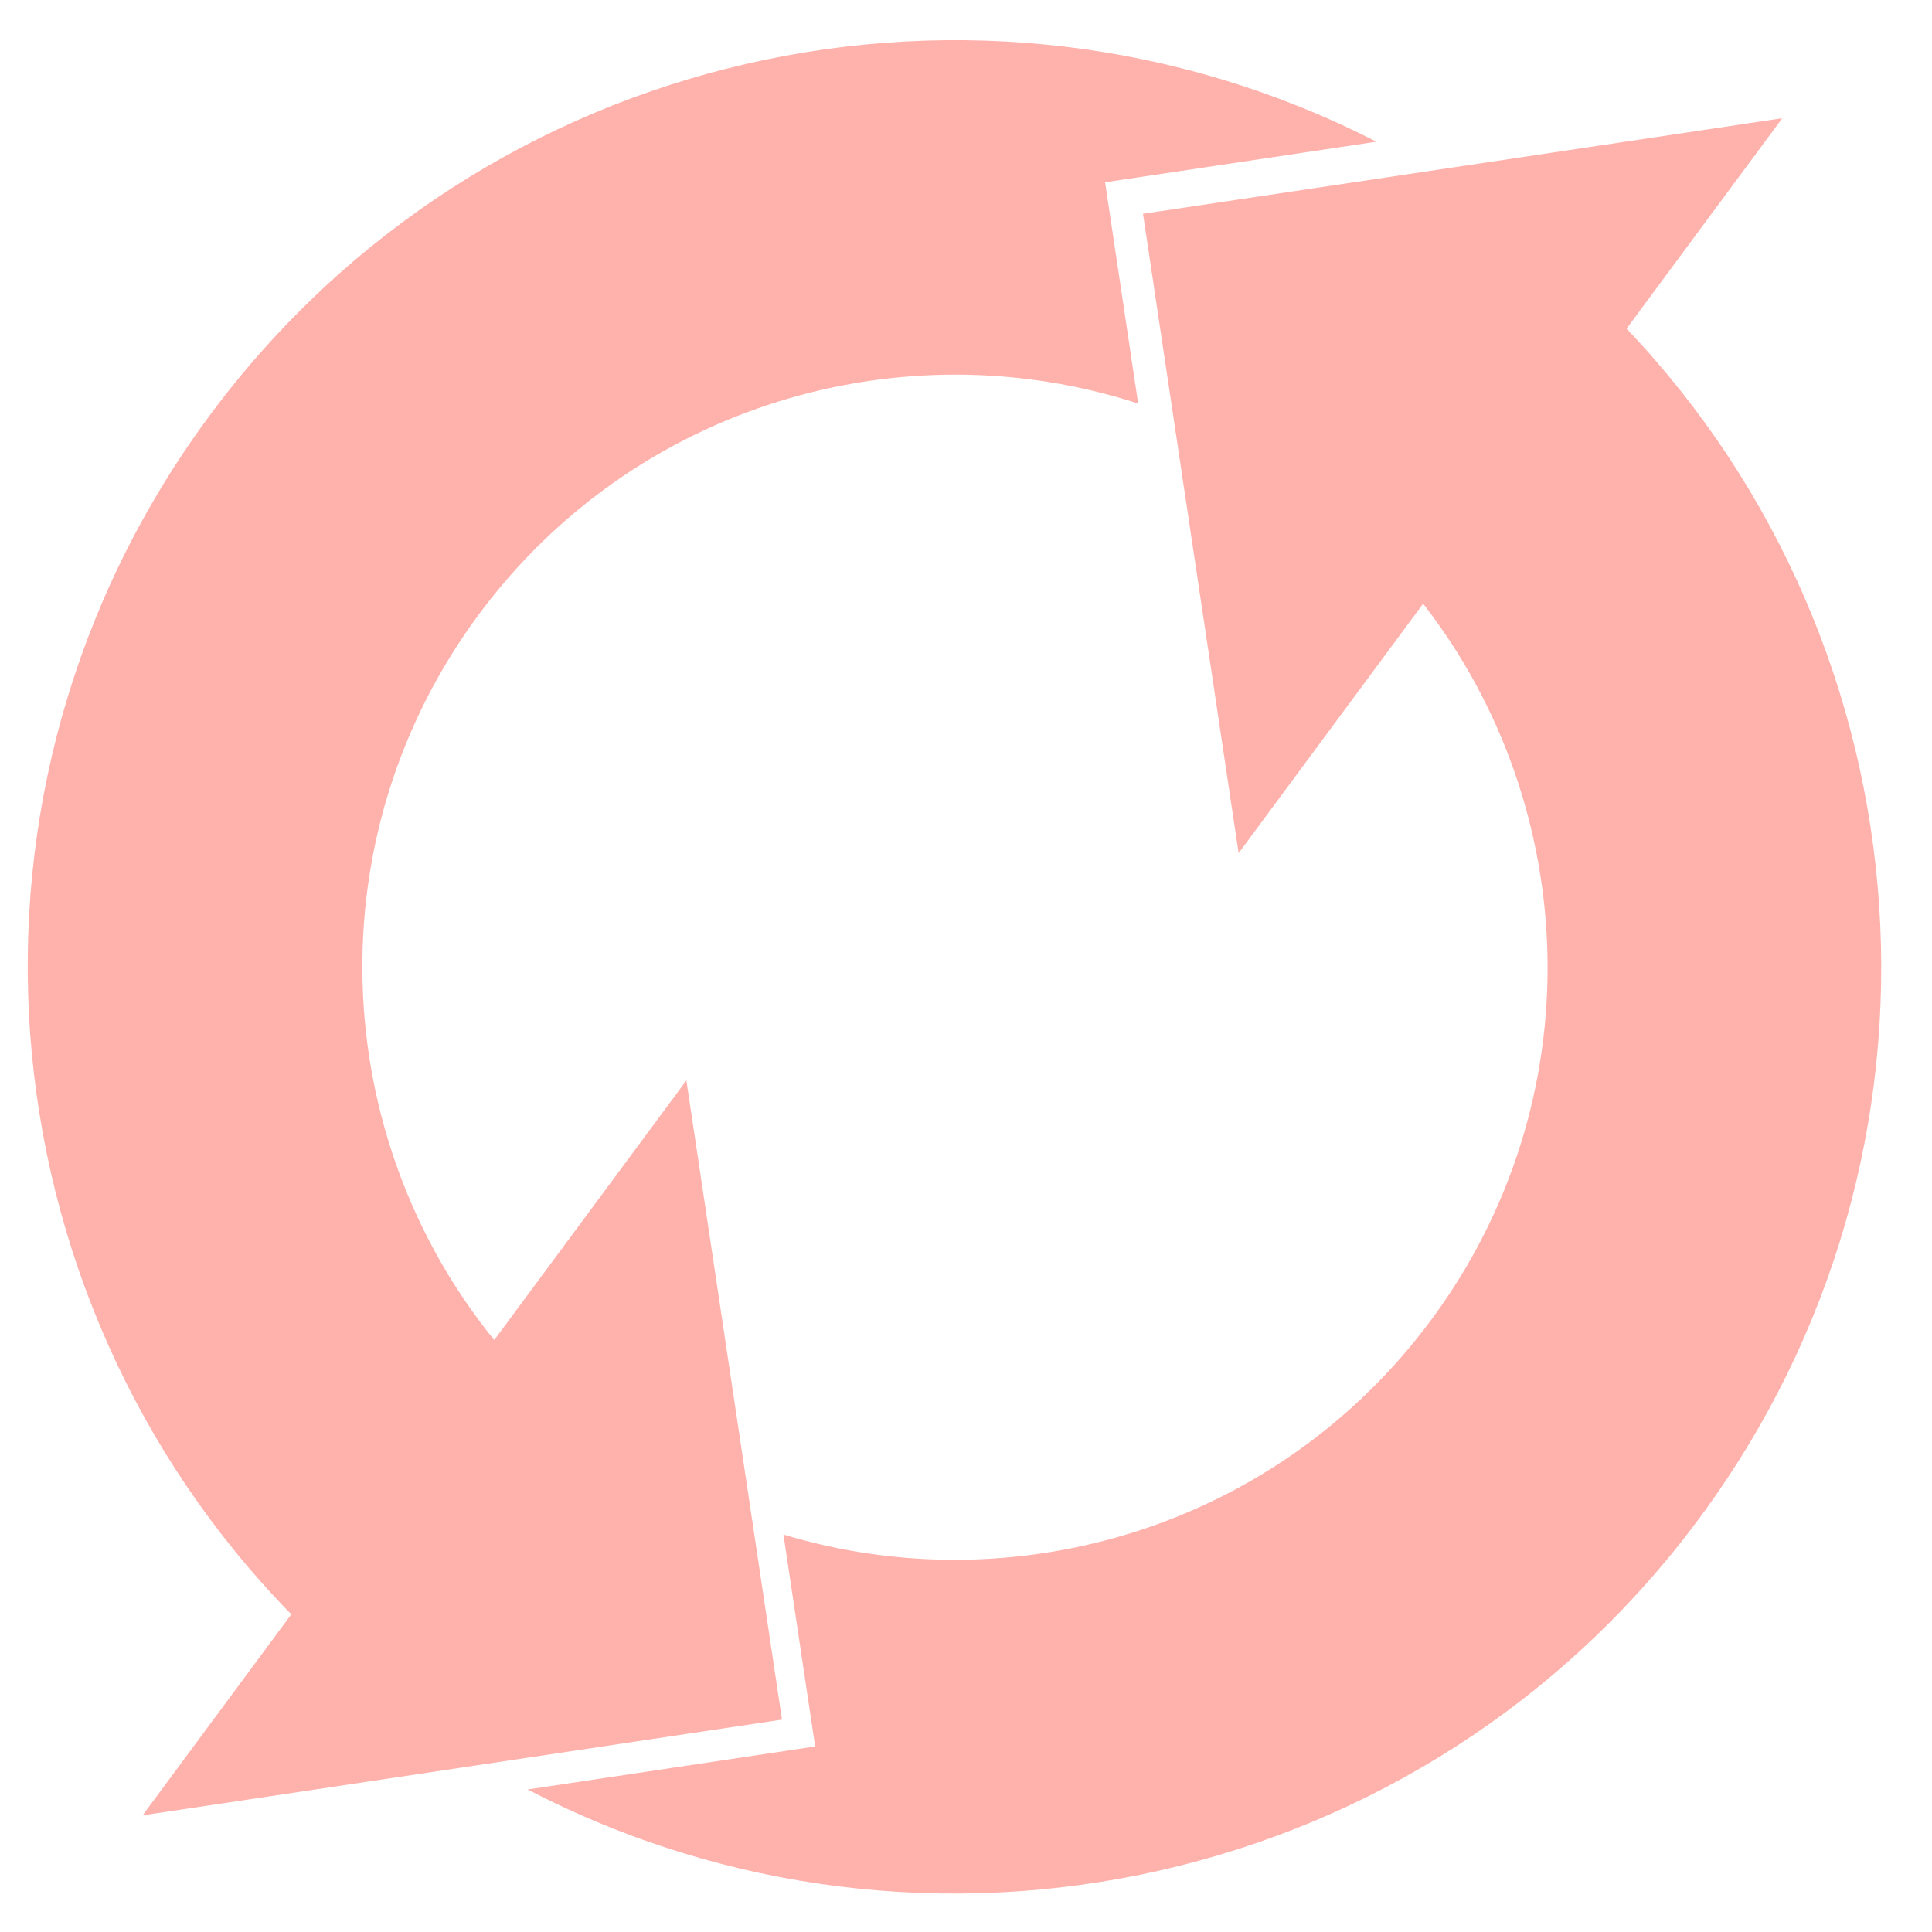 <?xml version="1.0" encoding="UTF-8"?>
<svg xmlns="http://www.w3.org/2000/svg" width="26" height="26" viewBox="0 0 26 26" fill="none">
  <g clip-path="url(#clip0_1182_1118)">
    <path d="M10.524 23.143L9.237 14.54L6.651 18.034C4.417 15.277 4.232 11.259 6.44 8.274C8.534 5.444 12.144 4.399 15.317 5.431L14.872 2.453L18.523 1.907C13.187 -0.83 6.502 0.617 2.819 5.595C-0.874 10.587 -0.288 17.425 3.92 21.725L1.919 24.43L10.523 23.142L10.524 23.143ZM21.889 4.424L23.985 1.591L15.382 2.877L16.669 11.481L19.152 8.124C21.291 10.877 21.438 14.818 19.263 17.759C17.204 20.543 13.677 21.599 10.543 20.651L10.97 23.503L7.101 24.082C12.448 26.864 19.173 25.428 22.871 20.429C26.529 15.485 25.988 8.73 21.89 4.423L21.889 4.424Z" fill="#FFB2AC"></path>
  </g>
  <defs>
    <clipPath id="clip0_1182_1118">
      <rect width="26" height="26" fill="white"></rect>
    </clipPath>
  </defs>
</svg>
